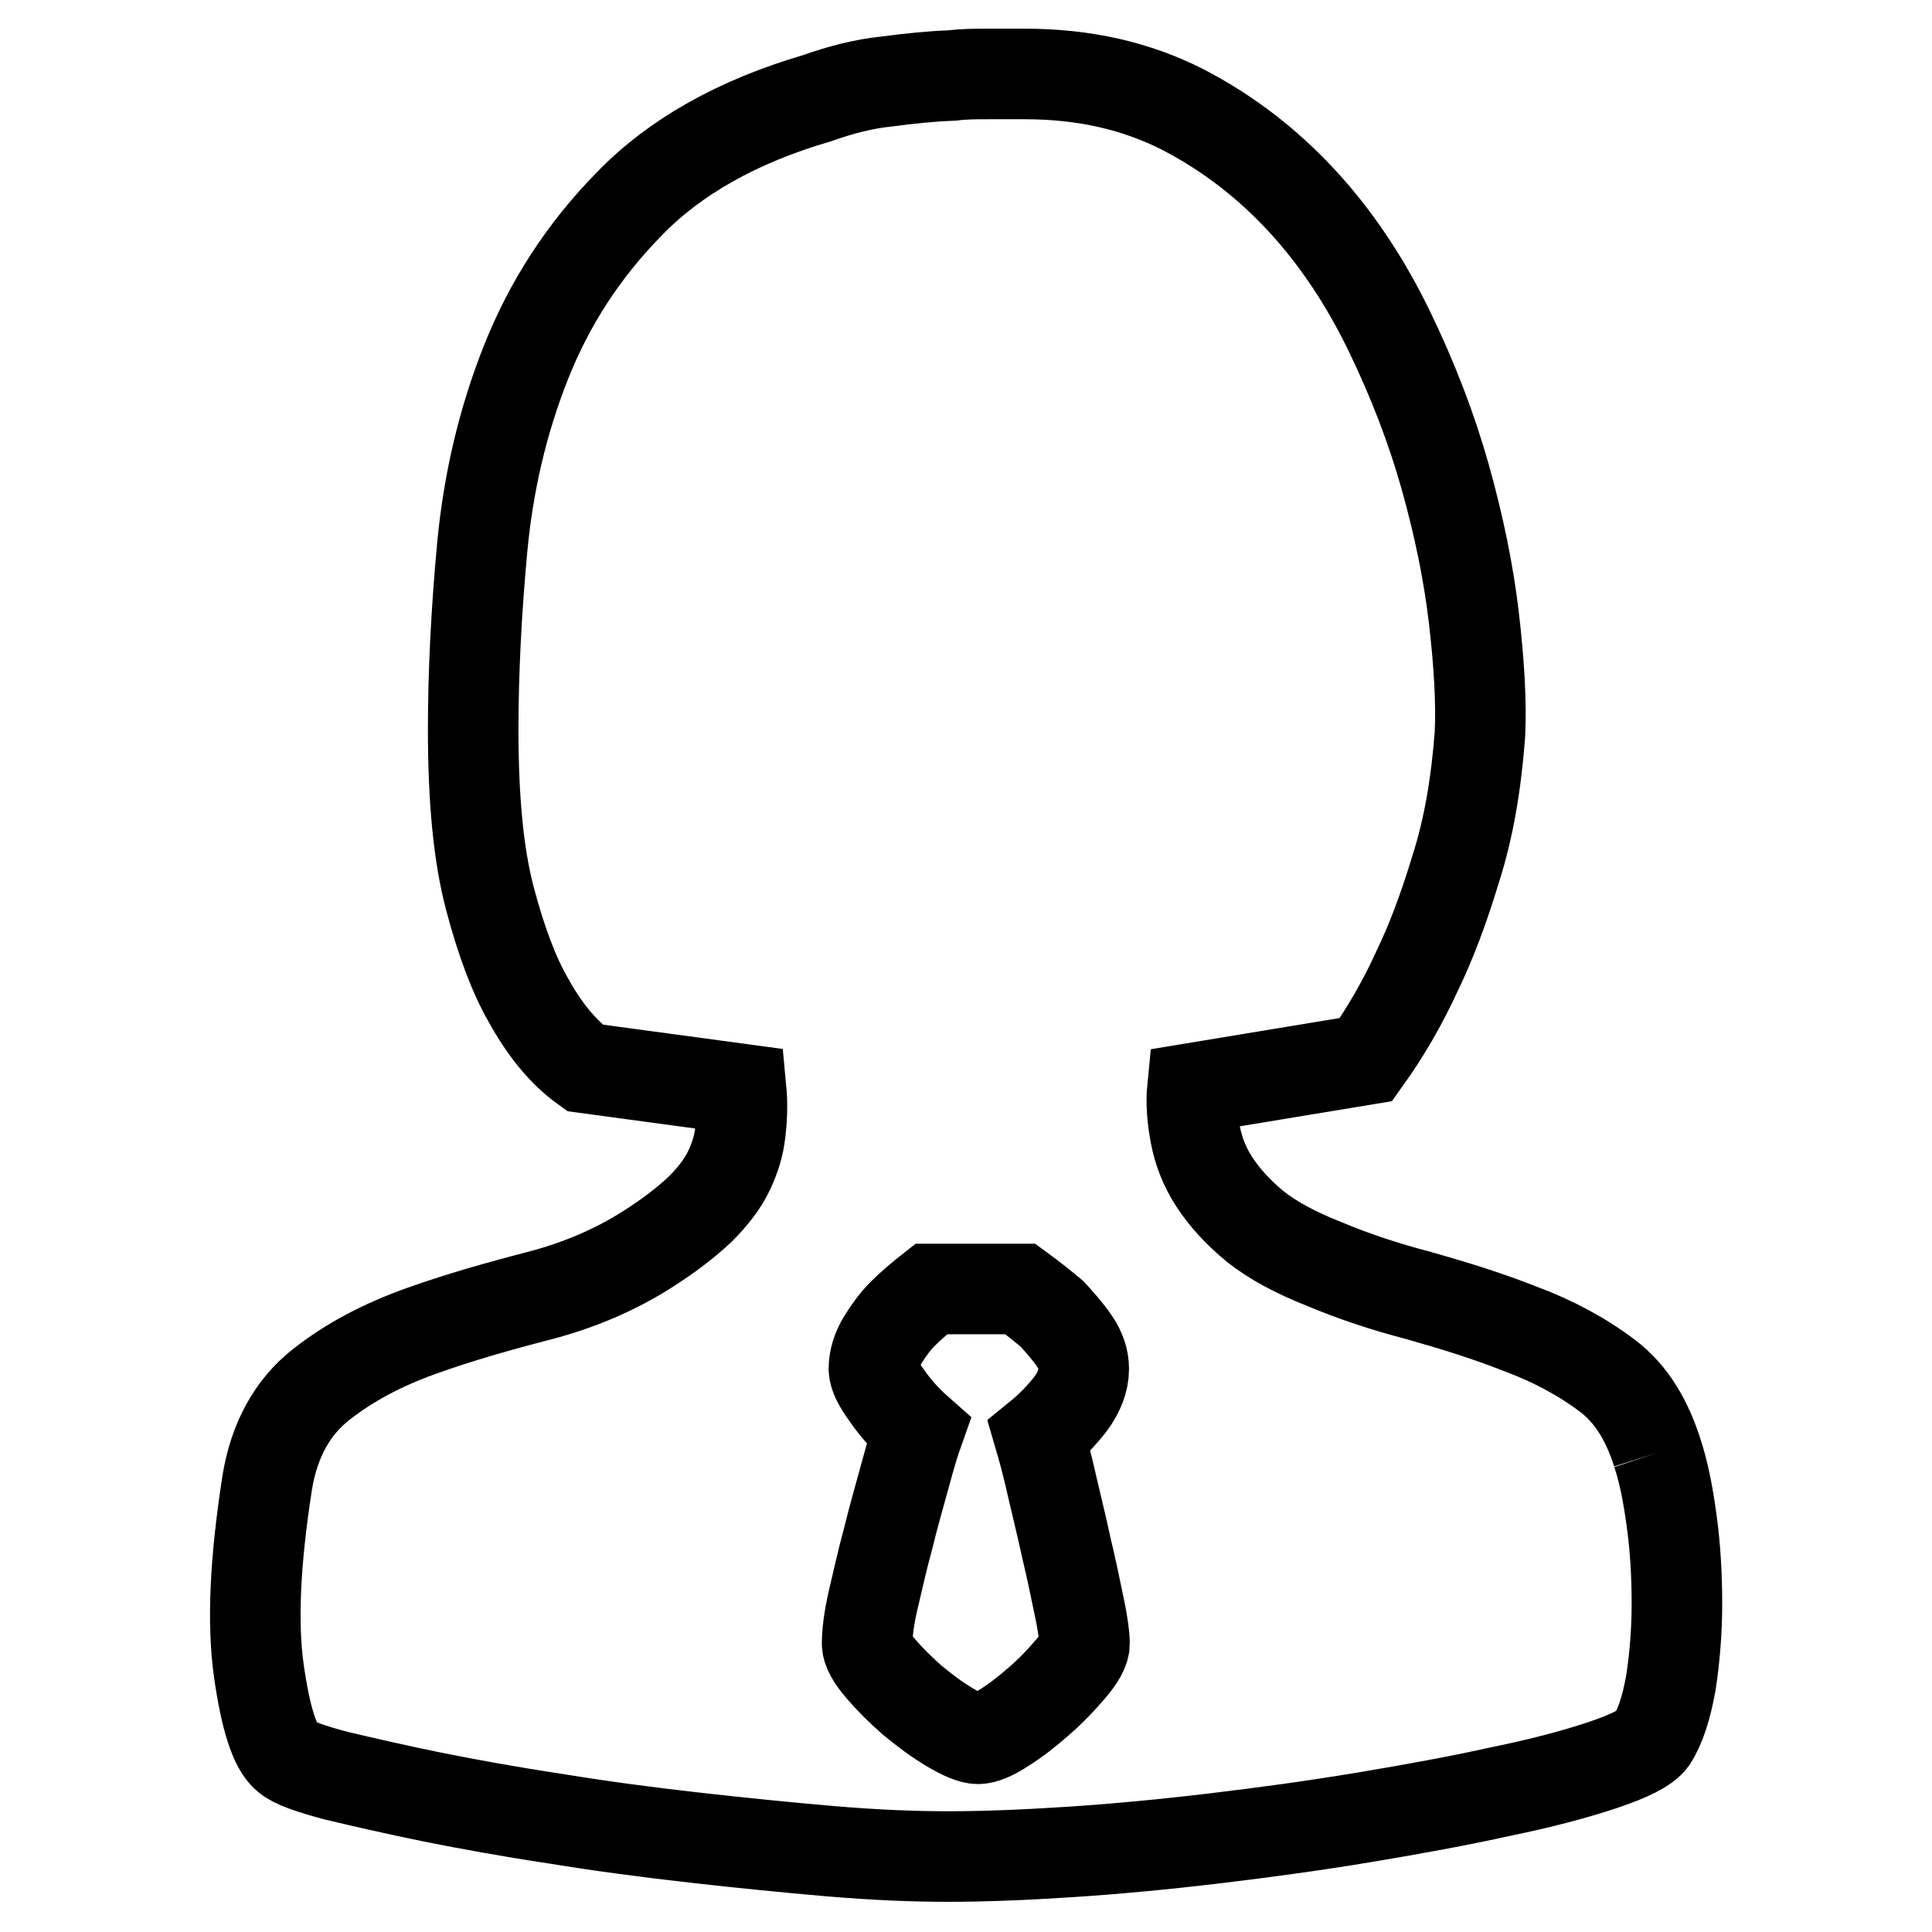 <?xml version="1.0" encoding="utf-8"?>
<!-- Svg Vector Icons : http://www.onlinewebfonts.com/icon -->
<!DOCTYPE svg PUBLIC "-//W3C//DTD SVG 1.1//EN" "http://www.w3.org/Graphics/SVG/1.1/DTD/svg11.dtd">
<svg version="1.1" xmlns="http://www.w3.org/2000/svg" xmlns:xlink="http://www.w3.org/1999/xlink" x="0px" y="0px" viewBox="0 0 256 256" enable-background="new 0 0 256 256" xml:space="preserve">
<g><g><path stroke-width="12" fill-opacity="0" stroke="#000000"  d="M219.6,192.5c0.8,2.4,1.4,5.3,1.9,9c0.5,3.6,0.7,7.3,0.7,11c0,3.7-0.3,7.2-0.8,10.5c-0.6,3.3-1.4,5.8-2.5,7.5c-0.8,1.1-3,2.2-6.6,3.4c-3.6,1.2-8.1,2.4-13.5,3.5c-5.4,1.2-11.4,2.3-18,3.4c-6.6,1.1-13.2,2-19.9,2.8c-6.7,0.8-13.1,1.4-19.2,1.8c-6.1,0.4-11.5,0.6-16,0.6c-4.6,0-9.7-0.2-15.6-0.7c-5.8-0.5-11.8-1.1-18-1.8c-6.2-0.7-12.3-1.5-18.4-2.5c-6-0.9-11.5-1.9-16.5-2.9c-4.9-1-9.2-2-12.6-2.8c-3.4-0.9-5.7-1.7-6.6-2.5c-1.6-1.3-2.8-5.1-3.7-11.4c-0.9-6.4-0.5-14.6,1.1-24.9c0.9-5.6,3.3-10,7.1-13c3.8-3,8.2-5.3,13.2-7.1s10.3-3.3,15.7-4.7c5.4-1.4,10.2-3.5,14.3-6.1c3-1.9,5.3-3.7,7.1-5.4c1.7-1.7,3-3.4,3.8-5.1c0.8-1.7,1.3-3.3,1.5-5.1c0.2-1.7,0.3-3.6,0.1-5.7l-20.7-2.8c-2.8-2-5.3-5-7.5-9c-1.9-3.3-3.6-7.8-5.1-13.5c-1.5-5.7-2.2-13.1-2.2-22.3c0-7.5,0.4-15.6,1.2-24.2c0.8-8.5,2.7-16.7,5.8-24.5c3.1-7.8,7.6-14.8,13.7-21c6-6.2,14.3-10.9,24.9-14c3.1-1.1,6.2-1.9,9.2-2.2c3-0.4,5.9-0.7,8.7-0.8c1.6-0.2,3.1-0.2,4.7-0.2h4.9c7.9,0,14.8,1.6,20.9,4.7c6,3.1,11.3,7.2,15.9,12.2c4.6,5,8.4,10.8,11.5,17.2c3.1,6.4,5.6,12.9,7.4,19.3c1.8,6.4,3.1,12.7,3.8,18.7c0.7,6,1,11.2,0.8,15.4c-0.5,6.6-1.5,12.5-3.2,17.8c-1.6,5.3-3.3,9.8-5.1,13.5c-2,4.4-4.3,8.3-6.8,11.8l-23,3.8c-0.2,2,0,4.1,0.4,6.2c0.4,2.1,1.2,4.2,2.5,6.2c1.3,2,3.1,4,5.4,5.9c2.4,1.9,5.4,3.5,9.2,5c3.8,1.6,8,3,12.6,4.2c4.6,1.3,9.1,2.7,13.4,4.4c4.3,1.6,8.2,3.7,11.5,6.2S218.3,188.4,219.6,192.5 M129.6,230.4c0.8,0,2-0.5,3.5-1.5c1.6-1,3.1-2.2,4.7-3.6c1.6-1.4,2.9-2.8,4.1-4.2c1.2-1.4,1.8-2.5,1.8-3.3c0-0.9-0.2-2.6-0.7-4.9c-0.5-2.4-1-4.9-1.7-7.8c-0.6-2.8-1.3-5.6-1.9-8.2c-0.6-2.7-1.2-4.9-1.7-6.6c1.6-1.3,2.9-2.7,4.1-4.2c1.2-1.6,1.8-3.2,1.8-4.7c0-1.3-0.4-2.5-1.3-3.8c-0.9-1.3-1.9-2.4-2.9-3.5c-1.3-1.1-2.7-2.2-4.2-3.3h-11.8c-1.4,1.1-2.7,2.2-3.8,3.3c-0.9,0.9-1.8,2.1-2.6,3.4c-0.8,1.3-1.2,2.6-1.2,3.9c0,0.8,0.6,2,1.7,3.5c1.1,1.6,2.5,3.2,4.2,4.7c-0.5,1.4-1.1,3.4-1.8,6c-0.7,2.6-1.5,5.3-2.2,8.2c-0.8,2.9-1.4,5.7-2,8.2c-0.6,2.6-0.8,4.5-0.8,5.8c0,0.8,0.6,1.9,1.8,3.3c1.2,1.4,2.6,2.8,4.2,4.2c1.7,1.4,3.3,2.6,5,3.6C127.6,229.9,128.8,230.4,129.6,230.4"/></g></g>
</svg>